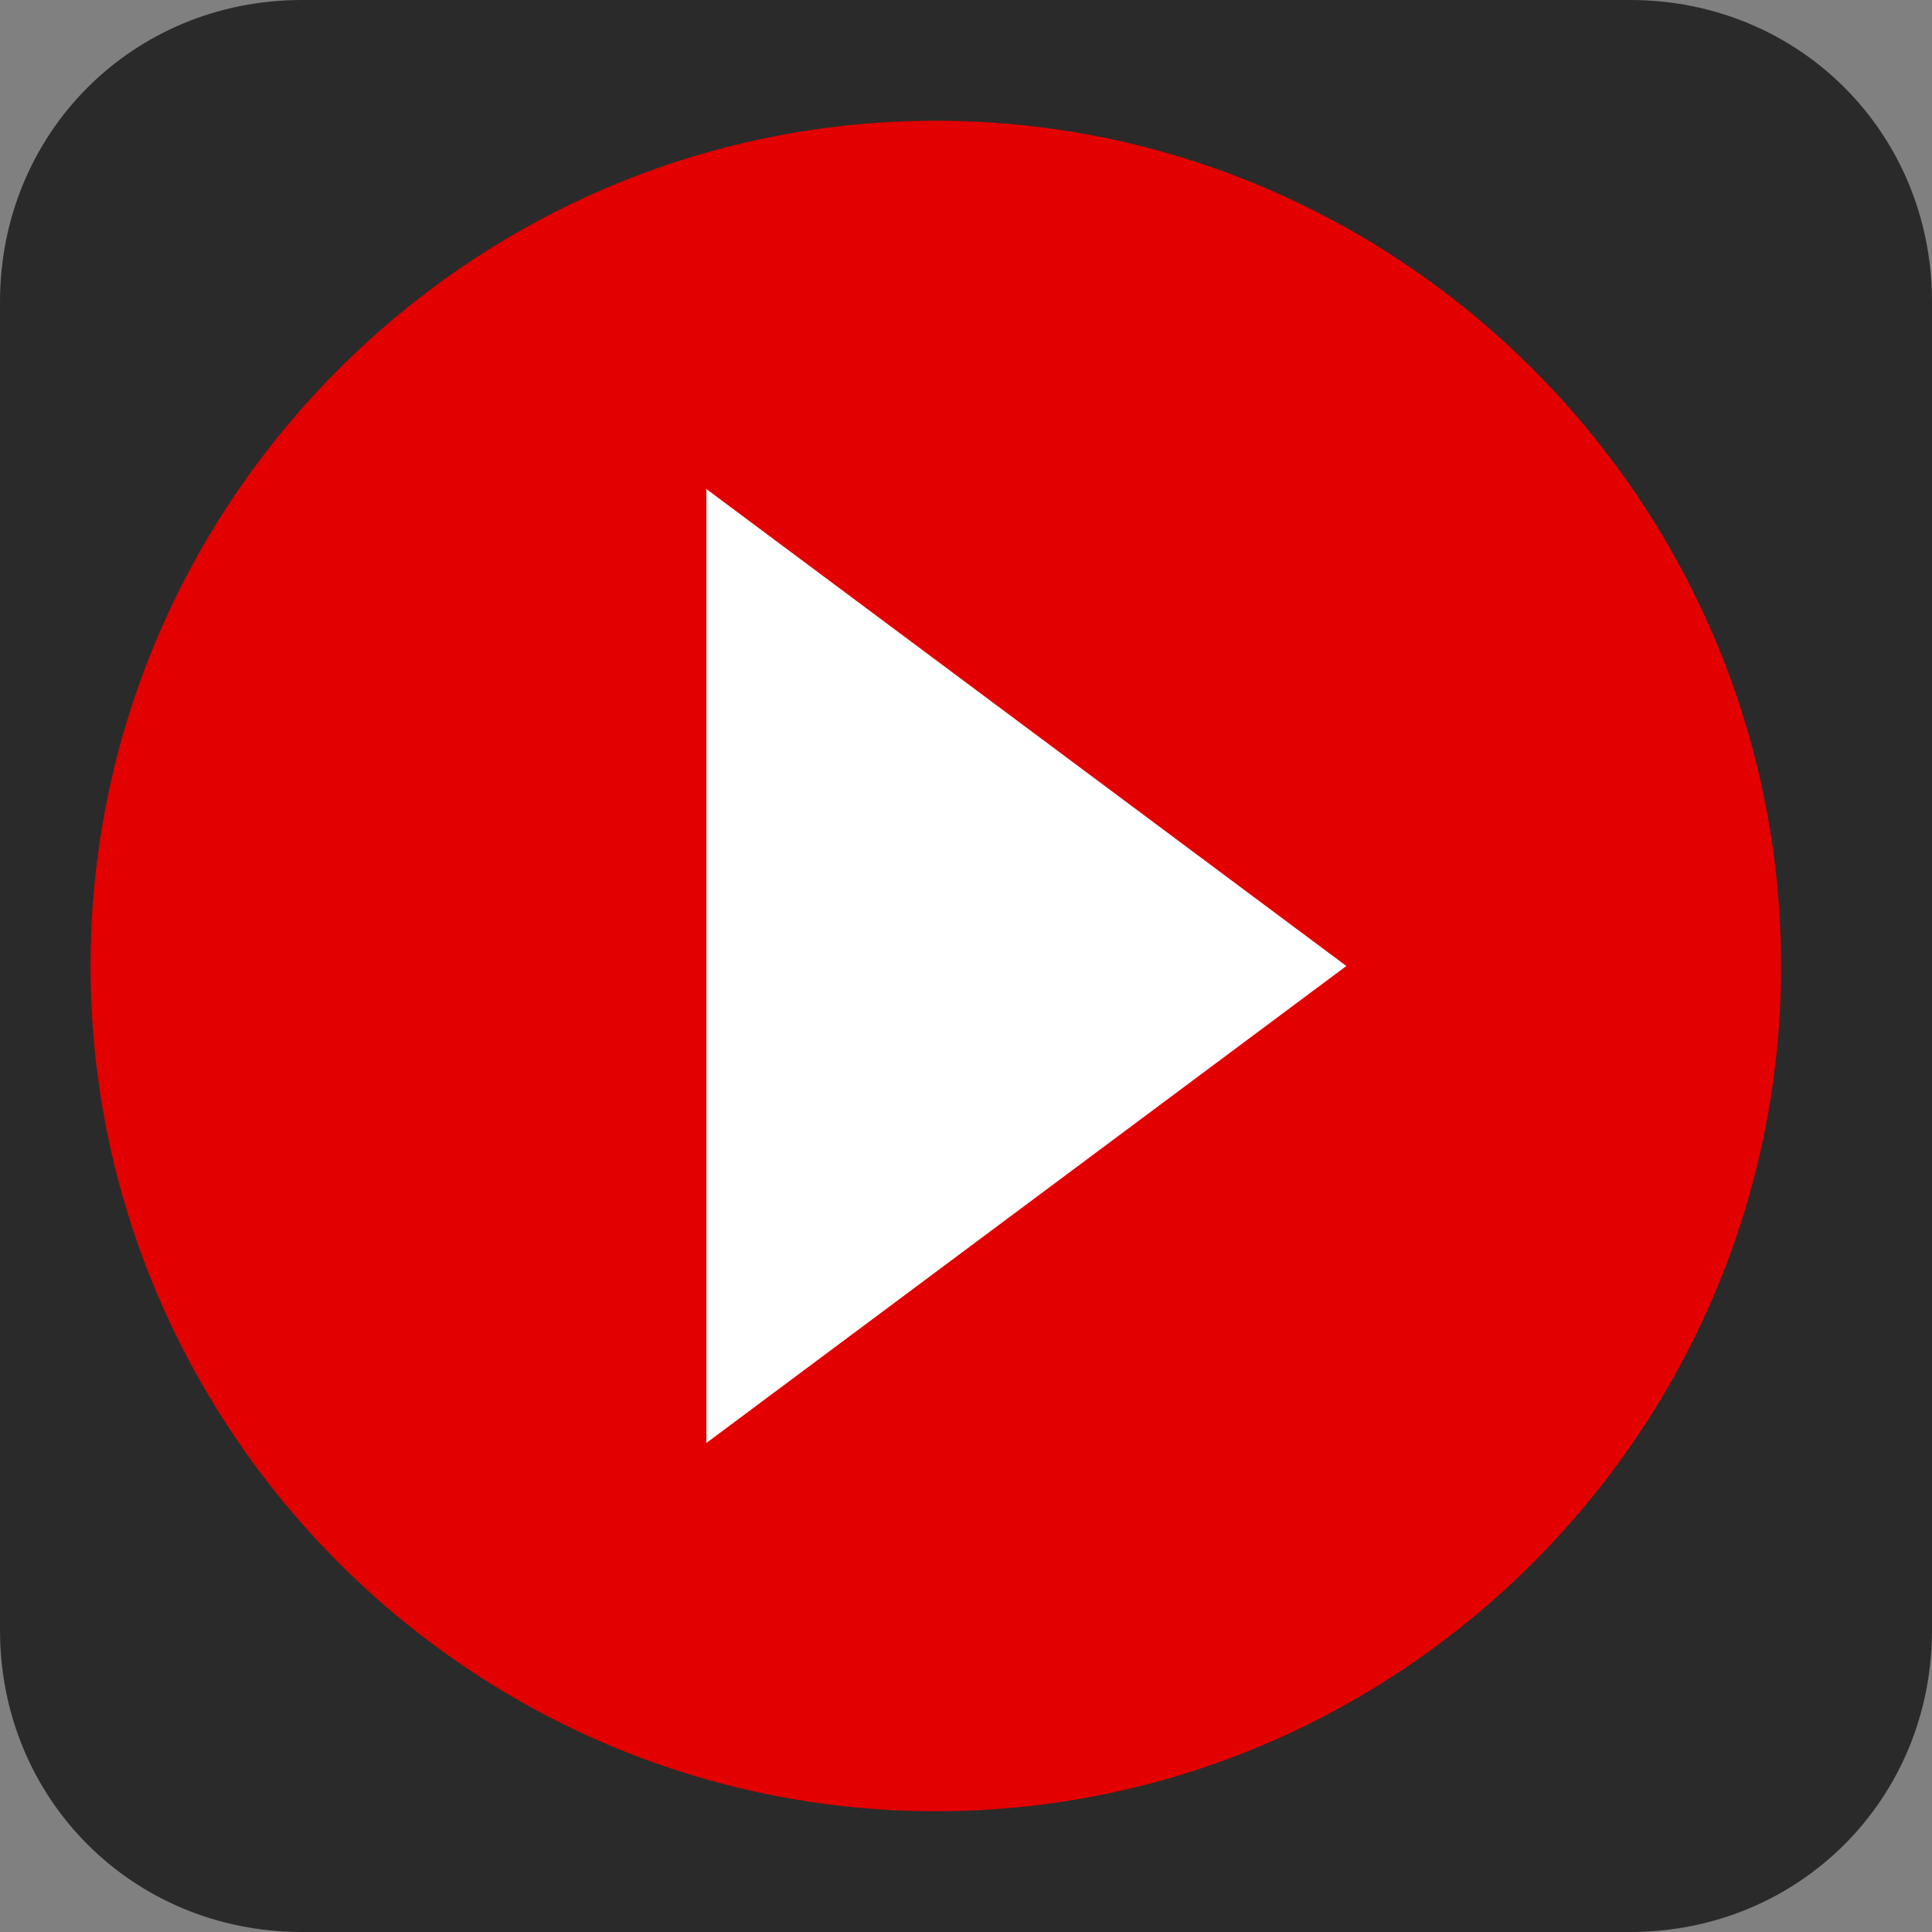 <?xml version="1.0" encoding="utf-8"?>
<!-- Generator: Adobe Illustrator 23.0.0, SVG Export Plug-In . SVG Version: 6.00 Build 0)  -->
<svg version="1.1" id="Layer_1" xmlns="http://www.w3.org/2000/svg" xmlns:xlink="http://www.w3.org/1999/xlink" x="0px" y="0px"
	 viewBox="0 0 32 32" style="enable-background:new 0 0 32 32;" xml:space="preserve">
<rect x="0" y="0" width="32" height="32" fill="#808080" stroke="none"/>
<style type="text/css">
	.st0{fill:#2A2A2A;}
	.st1{fill:#E20000;}
	.st2{fill:#FFFFFF;}
</style>
<path class="st0" d="M27,32H5c-2.8,0-5-2.2-5-5V5c0-2.8,2.2-5,5-5h22c2.8,0,5,2.2,5,5v22C32,29.8,29.8,32,27,32z"/>
<g>
	<path class="st1" d="M15.5,30L15.5,30c-7.7,0-14-6.3-14-14l0,0c0-7.7,6.3-14,14-14l0,0c7.7,0,14,6.3,14,14l0,0
		C29.5,23.7,23.2,30,15.5,30z"/>
	<polygon class="st2" points="11.7,23.9 22.3,16 11.7,8.1 	"/>
</g>
</svg>
